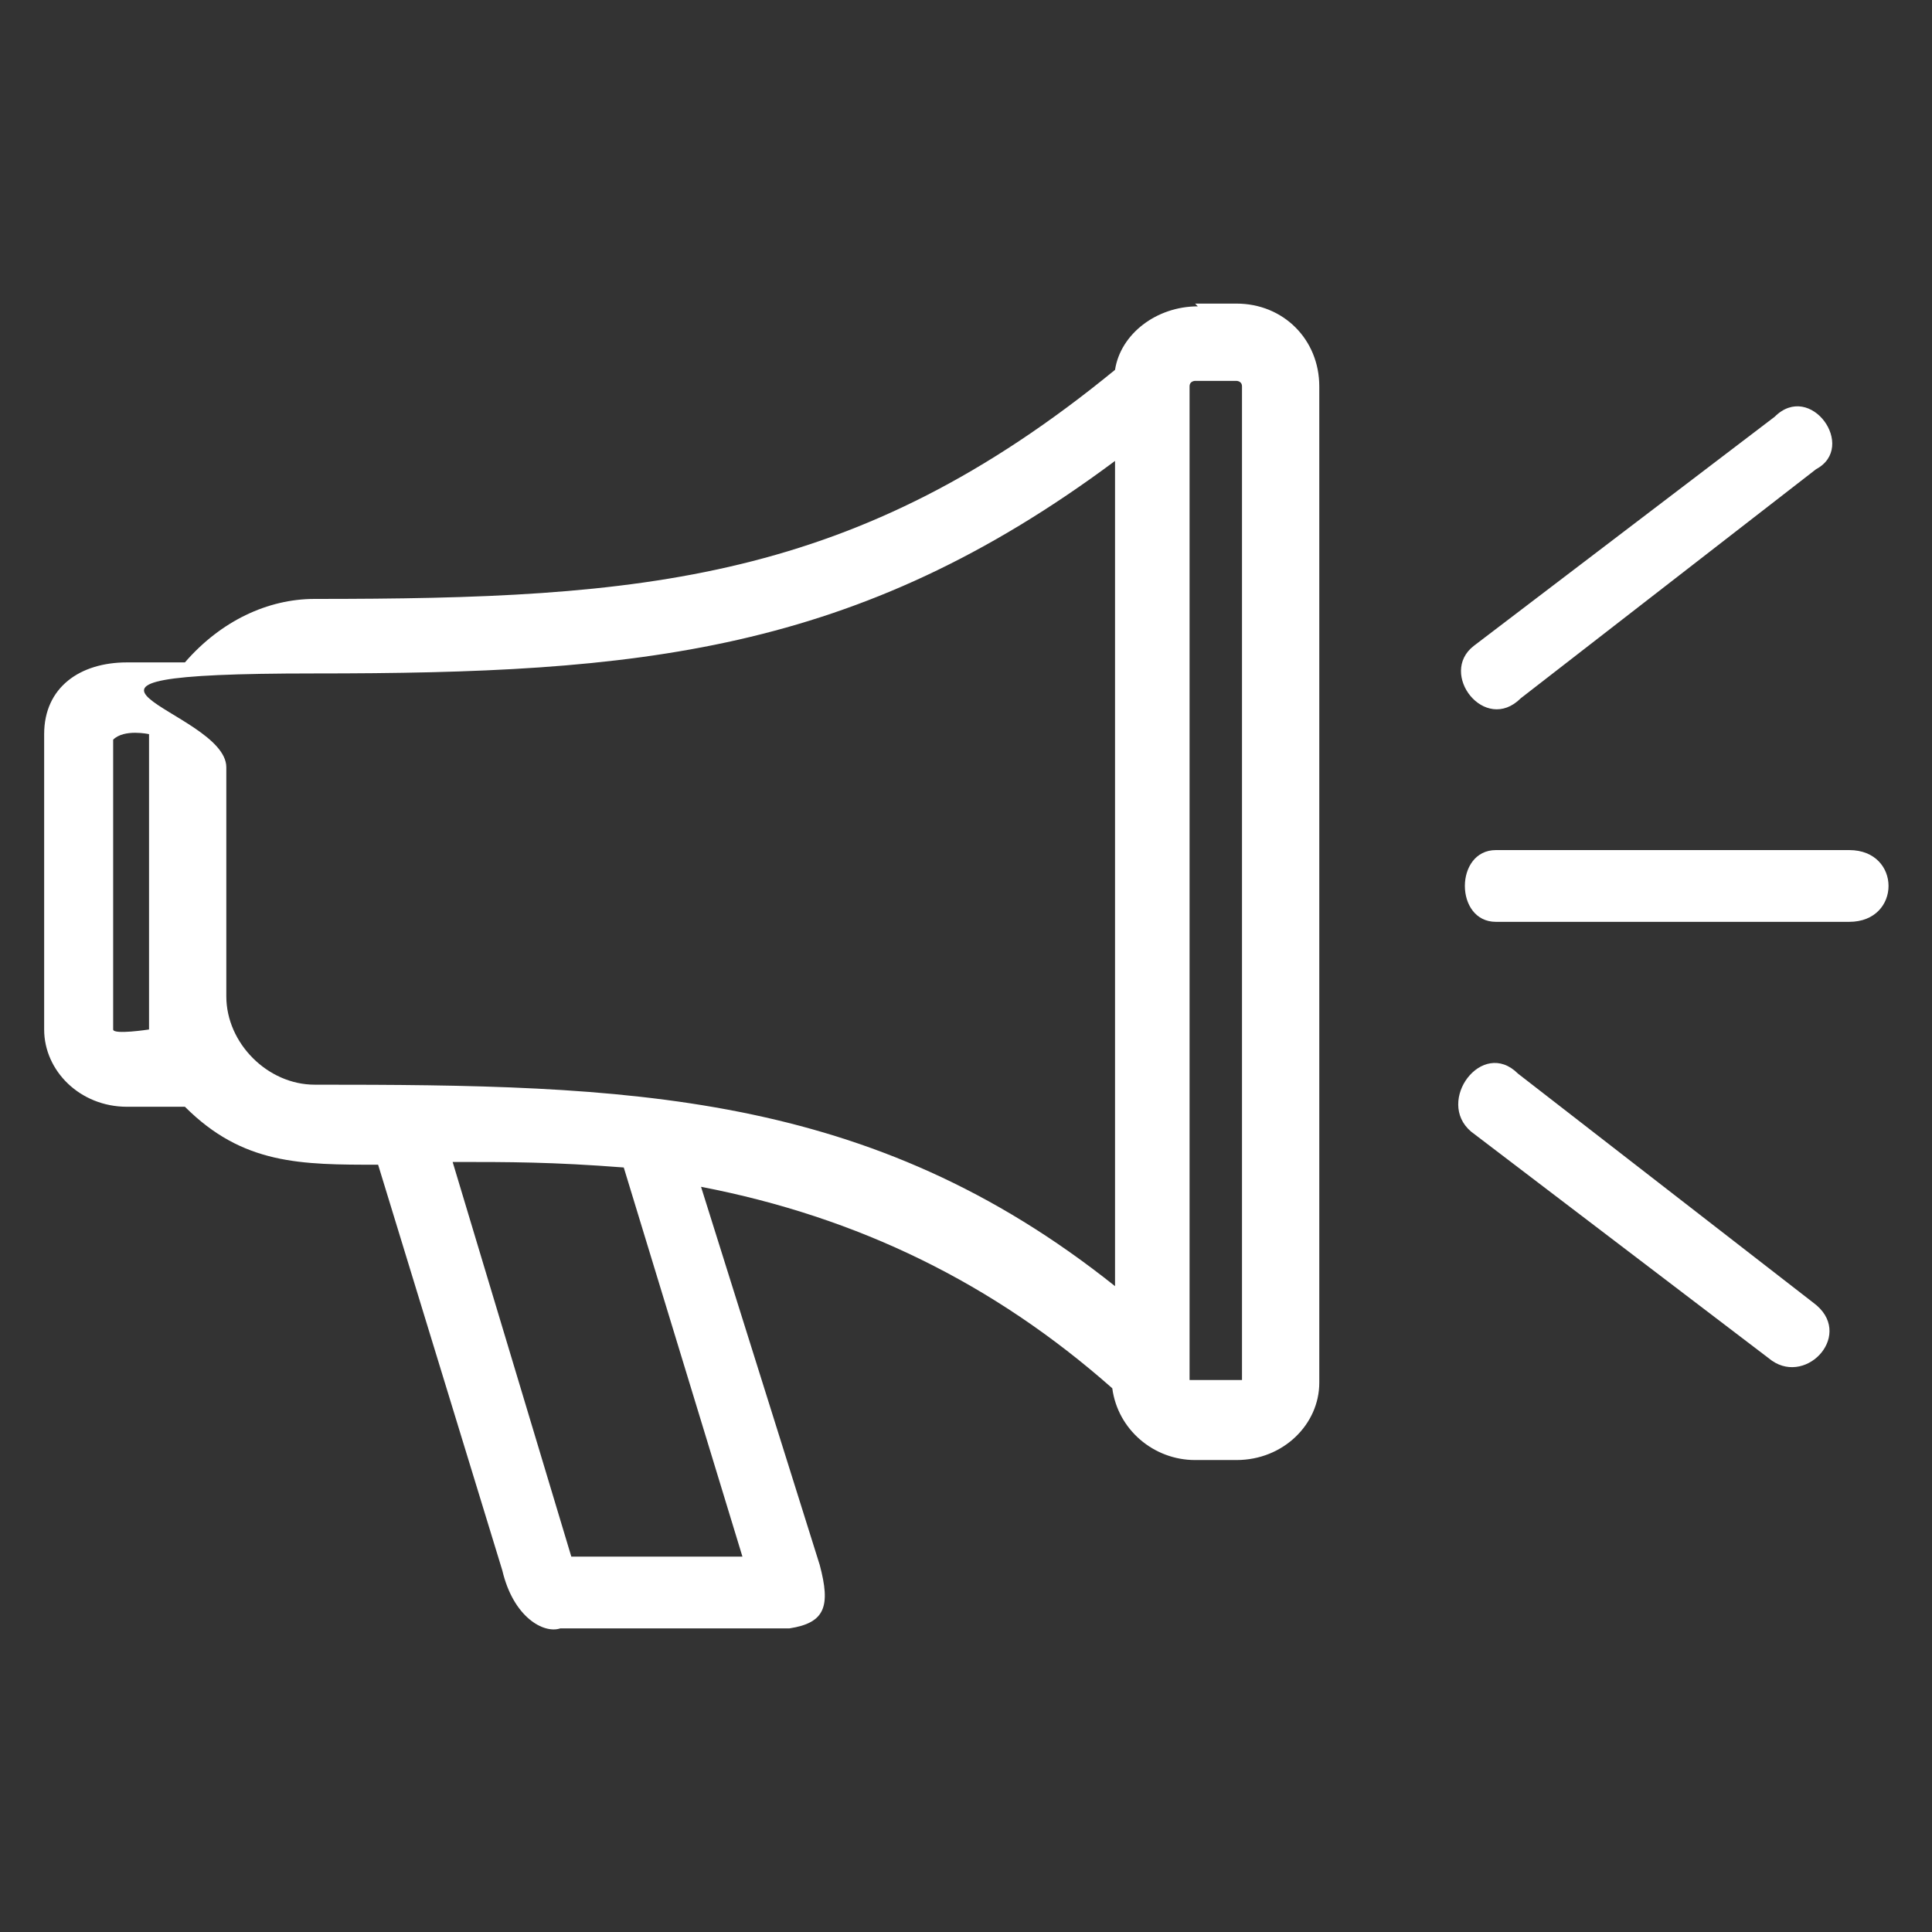 <?xml version="1.0" encoding="UTF-8"?>
<svg id="Layer_1" xmlns="http://www.w3.org/2000/svg" version="1.1" viewBox="0 0 70 70">
  <rect x="0" y="0" width="70" height="70" fill="#333333" stroke="none"/>
  <!-- Generator: Adobe Illustrator 29.1.0, SVG Export Plug-In . SVG Version: 2.1.0 Build 142)  -->
  <defs>
    <style>
      .st0 {
        fill: #fff;
      }
    </style>
  </defs>
  <path class="st0" d="M43.3,11h1.5c1.7,0,3,1.3,3,3v36.1c0,1.5-1.3,2.8-3,2.8h-1.5c-1.5,0-2.8-1.1-3-2.6-4.3-3.8-9.2-6.2-14.9-7.3l4.3,13.7c.4,1.5.2,2.1-1.1,2.3h-8.3c-.6.2-1.7-.4-2.1-2.1l-4.5-14.7c-2.8,0-4.9,0-7-2.1h-2.1c-1.7,0-3-1.3-3-2.8v-10.7c0-1.7,1.3-2.6,3-2.6h2.1c1.3-1.5,3-2.3,4.7-2.3,11.9,0,19.6-.6,29-8.3.2-1.3,1.5-2.3,3-2.3h0ZM54.2,33.4c-1.5,0-1.5-2.6,0-2.6h12.8c1.9,0,1.9,2.6,0,2.6h-12.8ZM65.7,47.2c1.5,1.1-.2,3-1.5,2.1l-10.9-8.3c-1.3-1.1.4-3.4,1.7-2.1l10.7,8.3h0ZM55.1,25.3c-1.3,1.3-3-.9-1.7-1.9l10.9-8.3c1.3-1.3,3,1.1,1.5,1.9l-10.7,8.3h0ZM40.4,46.6v-29.9c-9.4,7-17.3,7.7-29,7.7s-3.2,1.3-3.2,3.4v8.3c0,1.7,1.5,3.2,3.2,3.2,11.3,0,20.1.2,29,7.3h0ZM43.1,50h1.9V14c0-.2-.2-.2-.2-.2h-1.5s-.2,0-.2.2v36.1ZM5.4,26.6s-.9-.2-1.3.2v10.5c0,.2,1.3,0,1.3,0v-10.7ZM26.9,56.4l-4.3-14.1c-2.6-.2-4.1-.2-6.2-.2l4.3,14.3h6.2Z"/>
</svg>